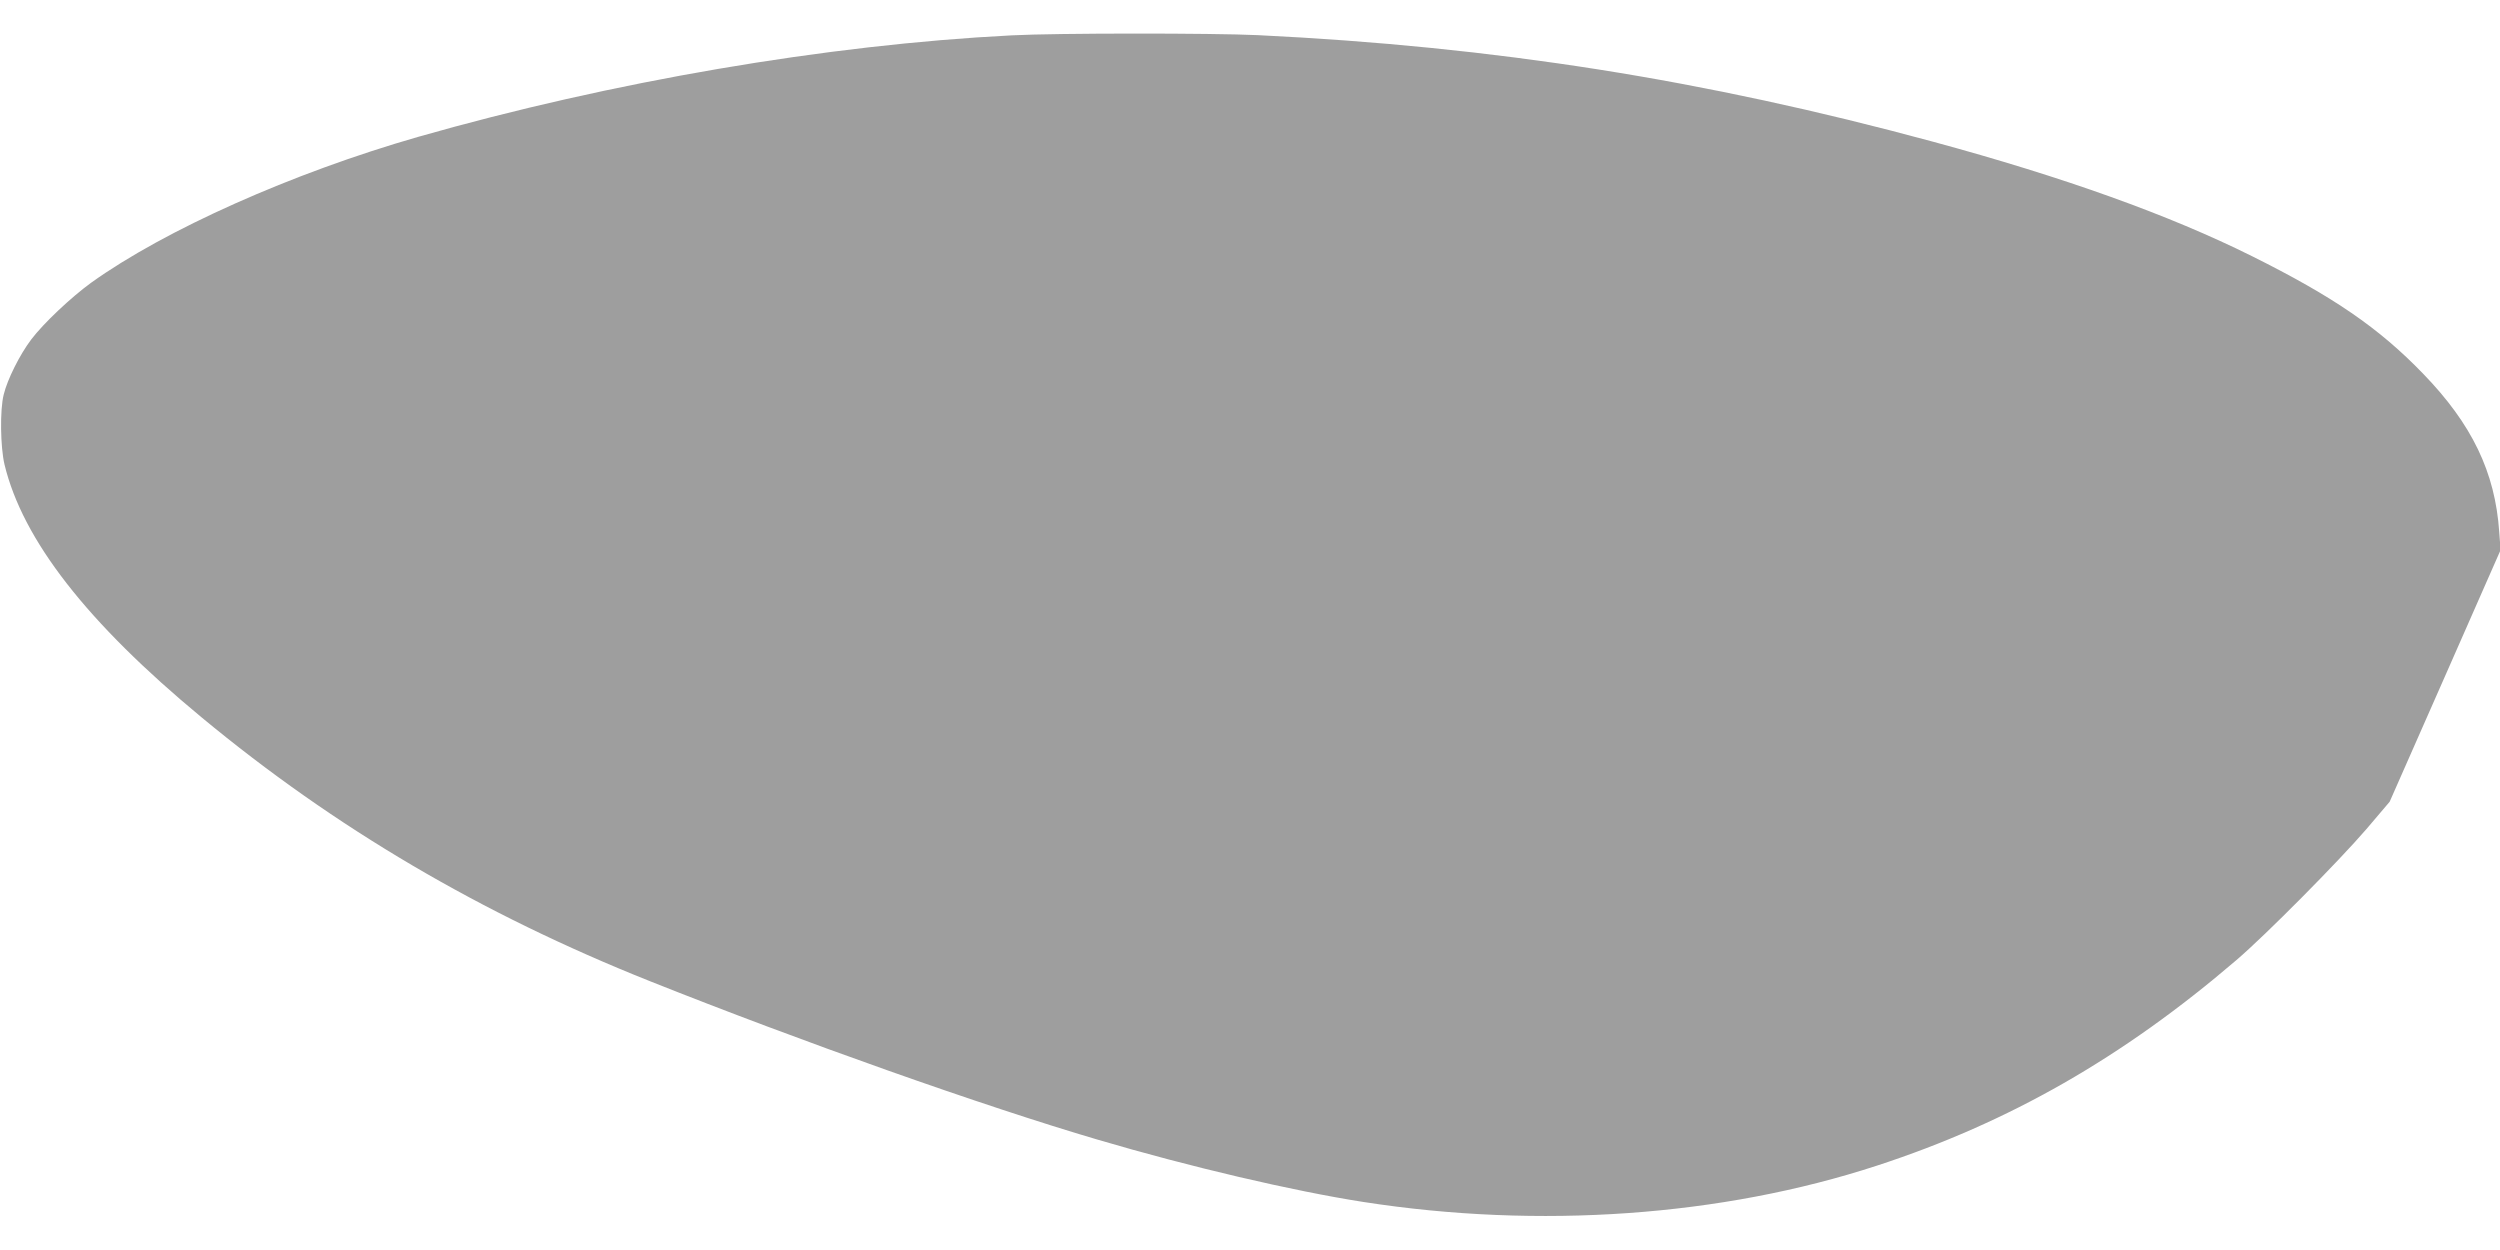 <?xml version="1.0" standalone="no"?>
<!DOCTYPE svg PUBLIC "-//W3C//DTD SVG 20010904//EN"
 "http://www.w3.org/TR/2001/REC-SVG-20010904/DTD/svg10.dtd">
<svg version="1.0" xmlns="http://www.w3.org/2000/svg"
 width="1280pt" height="640pt" viewBox="0 0 1280 640"
 preserveAspectRatio="xMidYMid meet">
<g transform="translate(0,640) scale(0.1,-0.1)"
fill="#9e9e9e" stroke="none">
<path d="M5180 6219 c-947 -48 -2049 -237 -3040 -520 -644 -185 -1296 -476
-1674 -747 -103 -75 -243 -207 -306 -290 -59 -78 -122 -204 -141 -282 -20 -79
-17 -269 4 -358 93 -386 422 -809 1008 -1294 684 -567 1433 -1007 2295 -1351
773 -308 1709 -640 2294 -812 474 -140 1001 -263 1360 -319 900 -140 1835 -74
2630 186 677 221 1259 554 1840 1052 150 128 525 507 666 671 l119 140 284
644 284 645 -7 93 c-21 306 -140 552 -390 810 -226 234 -459 394 -877 602
-422 210 -959 403 -1634 586 -1170 317 -2240 486 -3454 545 -234 11 -1031 11
-1261 -1z"/>
</g>
</svg>

